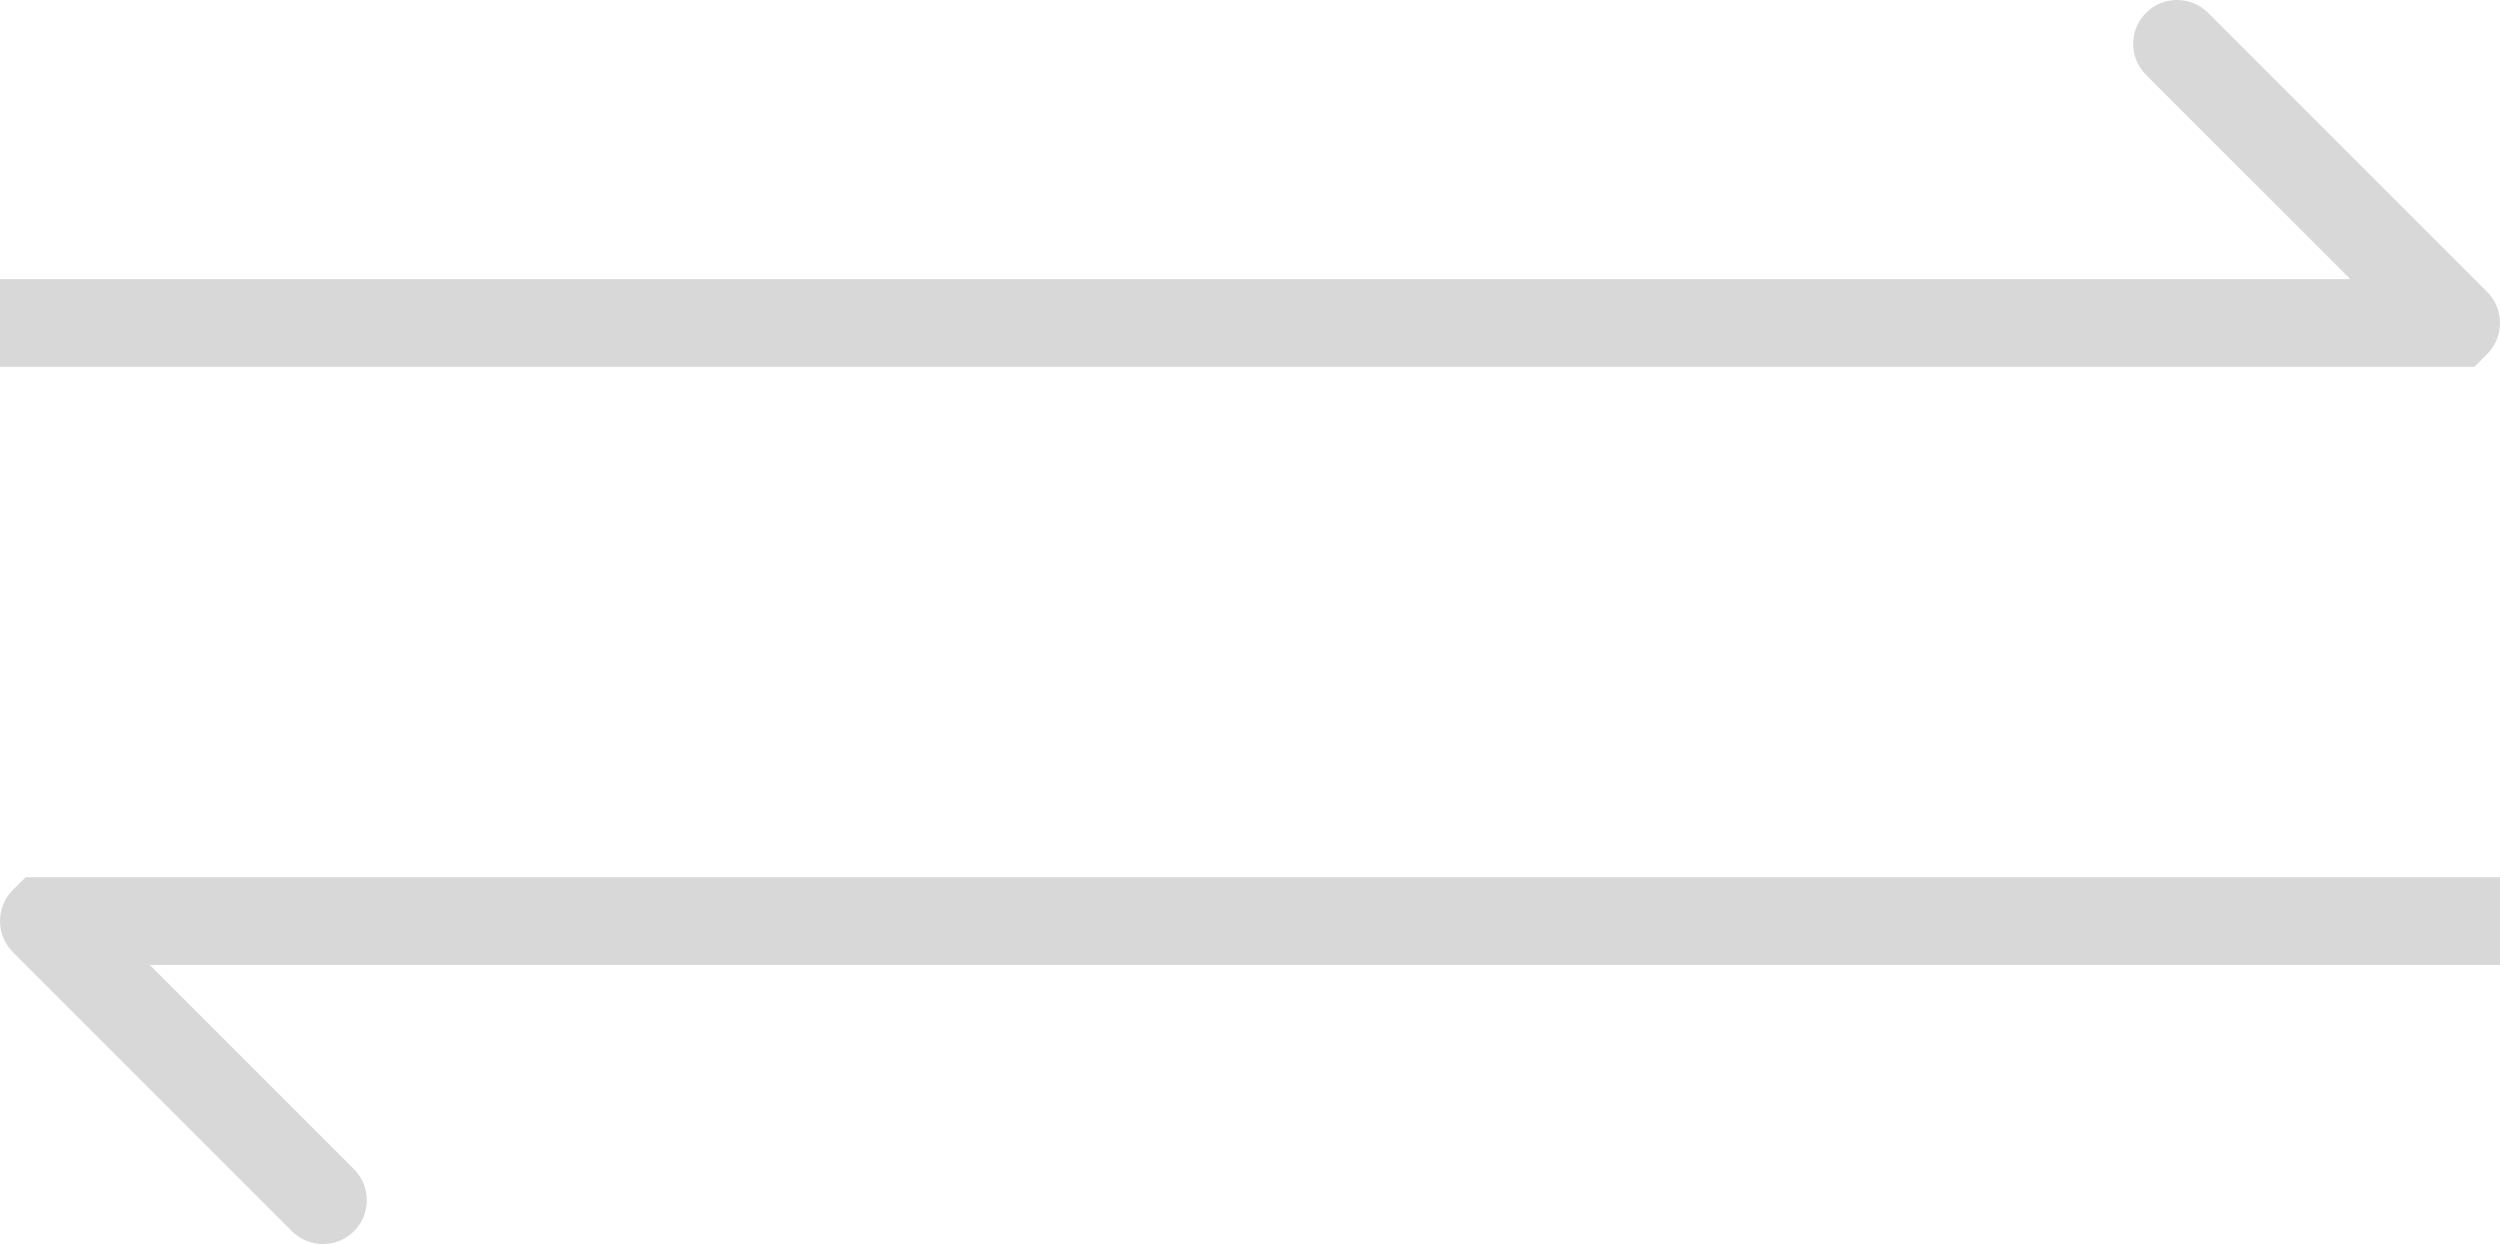 <svg xmlns="http://www.w3.org/2000/svg" xmlns:xlink="http://www.w3.org/1999/xlink" fill="none" version="1.1" width="28.5" height="14.182" viewBox="0 0 28.5 14.182"><g style="mix-blend-mode:passthrough"><g style="mix-blend-mode:passthrough"><path d="M0,4.182L26.793,4.182L28.207,4.182L28.354,4.036C28.447,3.942,28.5,3.815,28.5,3.682C28.5,3.549,28.447,3.422,28.354,3.328L25.172,0.146C24.976,-0.049,24.66,-0.049,24.465,0.146C24.371,0.24,24.318,0.367,24.318,0.5C24.318,0.633,24.371,0.76,24.465,0.854L26.793,3.182L0,3.182L0,4.182Z" fill="#D8D8D8" fill-opacity="1"/></g><g style="mix-blend-mode:passthrough" transform="matrix(-1,0,0,-1,57,28.364)"><path d="M28.5,18.364L55.293,18.364L56.707,18.364L56.854,18.218C56.947,18.124,57,17.997,57,17.864C57,17.731,56.947,17.604,56.854,17.51L53.672,14.328C53.476,14.133,53.16,14.133,52.965,14.328C52.871,14.422,52.818,14.549,52.818,14.682C52.818,14.815,52.871,14.942,52.965,15.036L55.293,17.364L28.5,17.364L28.5,18.364Z" fill="#D8D8D8" fill-opacity="1"/></g></g></svg>